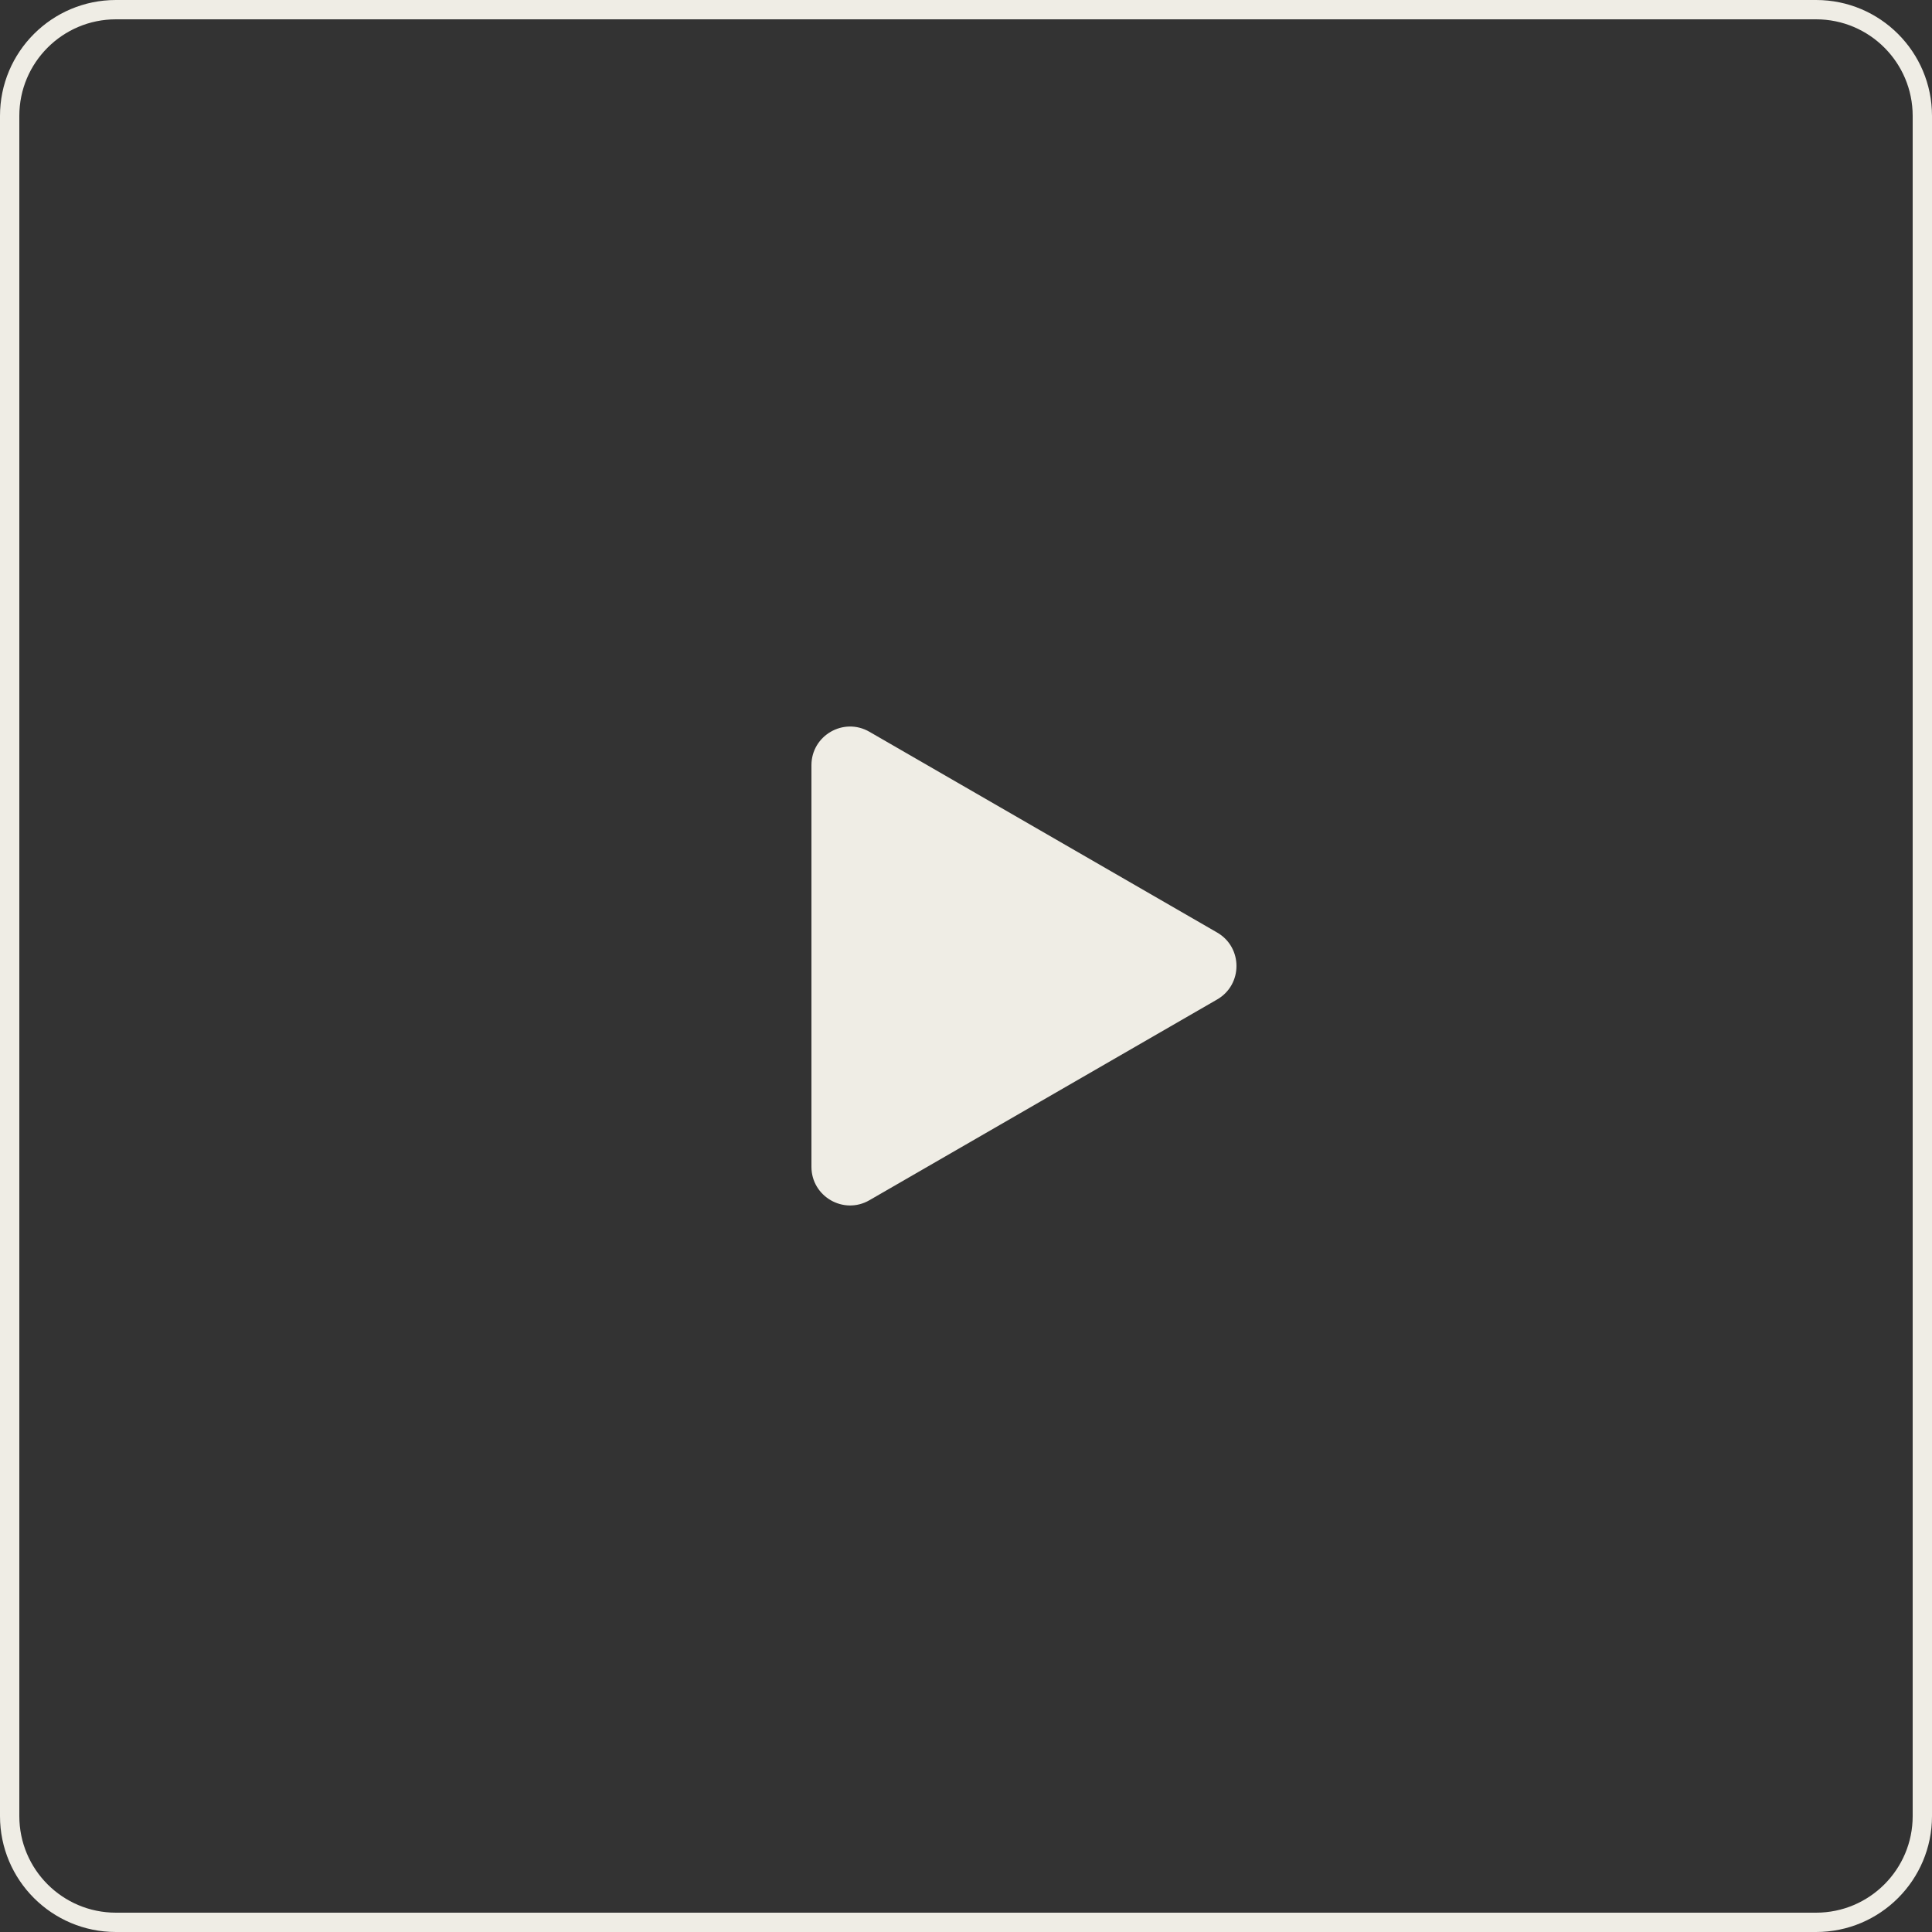 <?xml version="1.0" encoding="UTF-8"?> <svg xmlns="http://www.w3.org/2000/svg" width="100" height="100" viewBox="0 0 100 100" fill="none"><rect x="0" y="0" width="100" height="100" fill="#333333" stroke="none"/><path d="M63 48.268C64.333 49.038 64.333 50.962 63 51.732L45 62.124C43.667 62.894 42 61.932 42 60.392V39.608C42 38.068 43.667 37.106 45 37.876L63 48.268Z" fill="#EFEDE5"></path><path fill-rule="evenodd" clip-rule="evenodd" d="M94 1H6C3.239 1 1 3.239 1 6V94C1 96.761 3.239 99 6 99H94C96.761 99 99 96.761 99 94V6C99 3.239 96.761 1 94 1ZM6 0C2.686 0 0 2.686 0 6V94C0 97.314 2.686 100 6 100H94C97.314 100 100 97.314 100 94V6C100 2.686 97.314 0 94 0H6Z" fill="#EFEDE5"></path></svg> 